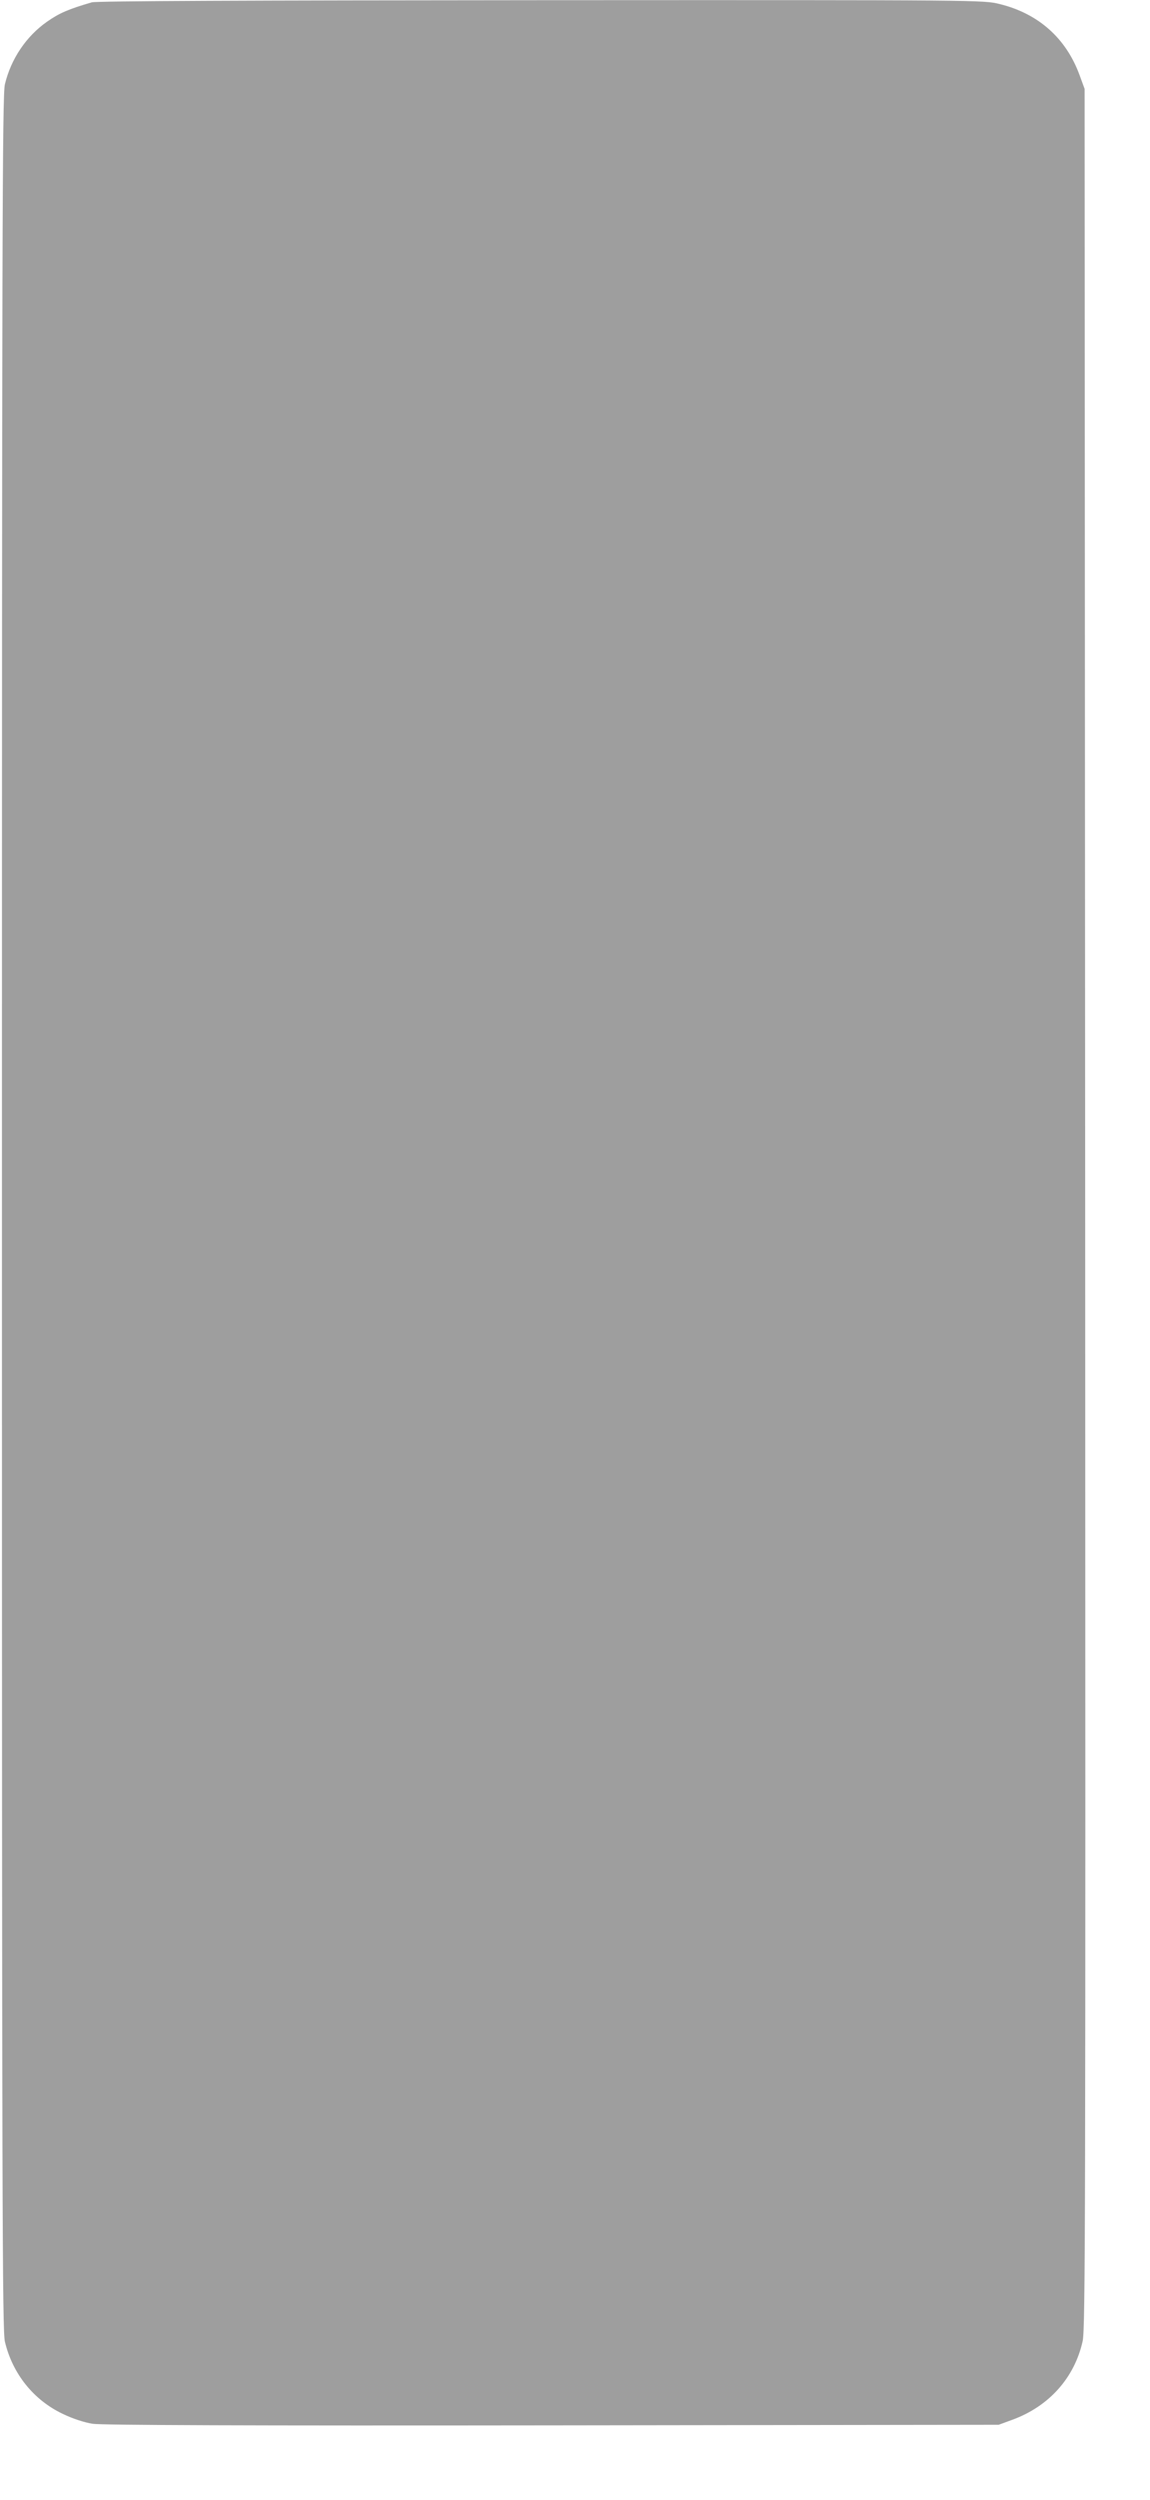 <?xml version="1.0" standalone="no"?>
<!DOCTYPE svg PUBLIC "-//W3C//DTD SVG 20010904//EN"
 "http://www.w3.org/TR/2001/REC-SVG-20010904/DTD/svg10.dtd">
<svg version="1.0" xmlns="http://www.w3.org/2000/svg"
 width="589pt" height="1280pt" viewBox="0 0 589 1280"
 preserveAspectRatio="xMidYMid meet">
<g transform="translate(0,1280) scale(0.1,-0.1)"
fill="#9e9e9e" stroke="none">
<path d="M470 12788 c-120 -35 -166 -55 -229 -99 -107 -75 -185 -191 -216
-321 -13 -55 -15 -771 -15 -5778 0 -5078 2 -5722 15 -5779 39 -165 147 -299
296 -370 52 -25 110 -44 154 -51 48 -7 796 -10 2355 -8 l2285 3 71 26 c187 69
317 214 359 402 14 65 15 604 13 5802 l-3 5730 -26 71 c-69 188 -210 314 -408
363 -84 21 -86 21 -2350 20 -1490 -1 -2278 -4 -2301 -11z"/>
</g>
</svg>
